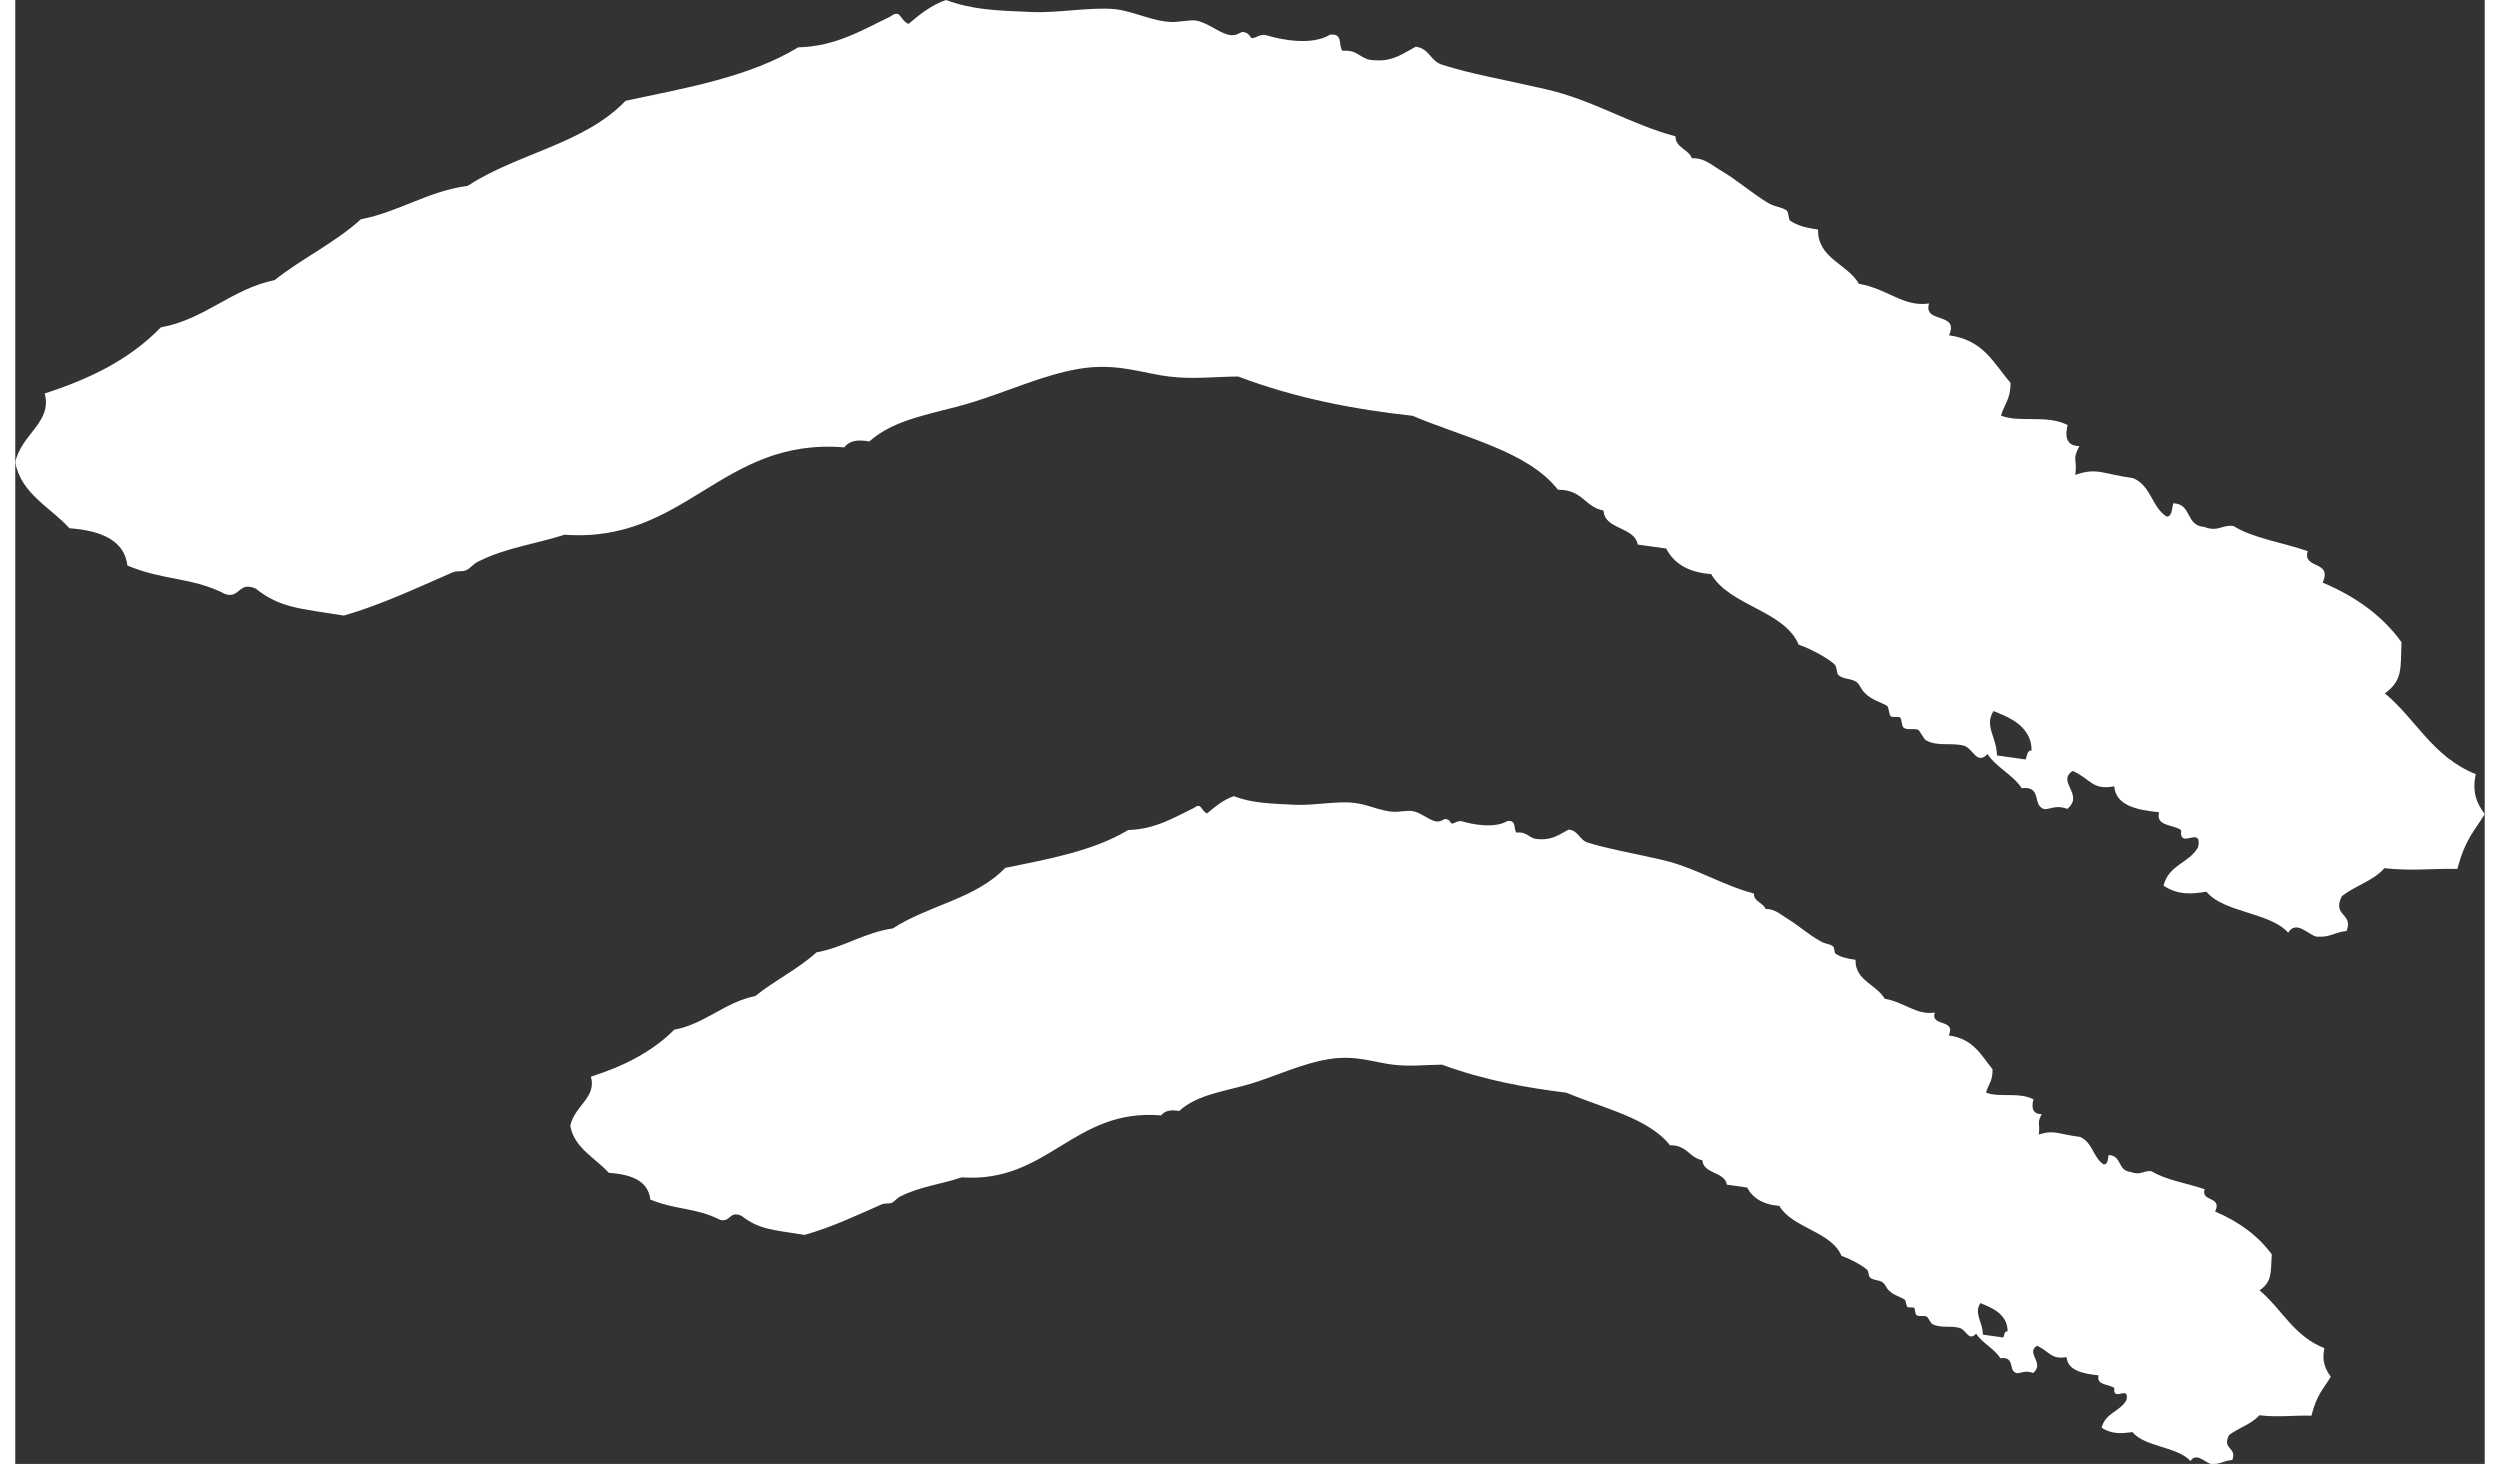 <svg version="1.1" xmlns="http://www.w3.org/2000/svg" xmlns:xlink="http://www.w3.org/1999/xlink" x="0px" y="0px"
	 width="111px" height="65px" viewBox="0 0 92.597 54.894" enable-background="new 0 0 92.597 54.894" xml:space="preserve">
<rect x="0" y="0" width="92.597" height="54.894" fill="#333333" stroke="none"/>
<g>
	<g>
		<path fill="#FFFFFF" d="M74.308,28.326l1.078,0.152c0.051-0.128,0.05-0.351,0.221-0.338c-0.005-0.969-0.967-1.283-1.428-1.478
			C73.82,27.219,74.296,27.633,74.308,28.326 M52.516,1.75c0.534,0.08,0.54,0.553,1.008,0.684c1.114,0.351,2.079,0.503,3.873,0.913
			c1.772,0.405,3.151,1.309,4.856,1.765c0,0.434,0.496,0.486,0.616,0.823c0.476-0.031,0.791,0.3,1.193,0.524
			c0.543,0.332,1.103,0.815,1.668,1.154c0.296,0.166,0.474,0.132,0.696,0.283c0.064,0.046,0.066,0.339,0.125,0.38
			c0.254,0.16,0.49,0.253,1.048,0.331c-0.023,1.085,1.112,1.293,1.532,2.035c1.088,0.189,1.675,0.884,2.631,0.737
			c-0.237,0.768,1.147,0.308,0.748,1.193c1.316,0.181,1.679,1.069,2.305,1.78c0.012,0.604-0.241,0.827-0.357,1.233
			c0.719,0.279,1.69-0.051,2.5,0.352c-0.113,0.46-0.039,0.779,0.441,0.792c-0.287,0.54-0.077,0.401-0.152,1.079
			c0.805-0.294,1.039-0.028,2.161,0.119c0.685,0.285,0.697,1.084,1.259,1.443c0.215,0.003,0.193-0.304,0.254-0.5
			c0.715,0.04,0.437,0.824,1.153,0.888c0.528,0.204,0.679-0.094,1.099-0.035c0.736,0.46,1.856,0.618,2.785,0.943
			c-0.205,0.686,0.944,0.339,0.561,1.179c1.271,0.536,2.263,1.271,2.956,2.233c-0.035,1.024,0.043,1.431-0.622,1.922
			c1.178,0.978,1.788,2.379,3.408,3.028c-0.153,0.699,0.058,1.123,0.336,1.498c-0.373,0.619-0.732,0.933-1.025,2.056
			c-0.912-0.021-1.734,0.086-2.736-0.028c-0.424,0.481-1.098,0.653-1.599,1.053c-0.372,0.76,0.444,0.621,0.179,1.303
			c-0.472,0.049-0.591,0.242-1.117,0.212c-0.267-0.026-0.769-0.654-1.072-0.15c-0.692-0.77-2.418-0.746-3.064-1.535
			c-0.509,0.075-1.035,0.152-1.609-0.227c0.192-0.791,0.969-0.845,1.298-1.447c0.161-0.839-0.724,0.131-0.638-0.637
			c-0.295-0.215-0.971-0.137-0.826-0.668c-0.869-0.09-1.625-0.262-1.682-0.973c-0.84,0.158-0.881-0.281-1.56-0.577
			c-0.62,0.405,0.45,0.882-0.2,1.423c-0.602-0.226-0.807,0.229-1.072-0.15c-0.13-0.272-0.043-0.699-0.638-0.626
			c-0.329-0.506-0.952-0.777-1.282-1.279c-0.406,0.419-0.546-0.206-0.871-0.311c-0.479-0.132-0.984,0.039-1.428-0.201
			c-0.088-0.035-0.245-0.377-0.307-0.401c-0.139-0.057-0.414,0.023-0.541-0.076c-0.069-0.047-0.072-0.341-0.131-0.381
			c-0.086-0.05-0.272,0.012-0.351-0.05c-0.063-0.045-0.075-0.356-0.136-0.386c-0.203-0.132-0.602-0.227-0.836-0.486
			c-0.148-0.135-0.151-0.27-0.305-0.406c-0.201-0.146-0.518-0.099-0.693-0.274c-0.063-0.063-0.048-0.306-0.13-0.382
			c-0.159-0.18-0.851-0.58-1.351-0.747c-0.541-1.288-2.591-1.452-3.283-2.649c-0.885-0.06-1.414-0.425-1.685-0.957l-1.071-0.15
			c-0.102-0.67-1.25-0.555-1.278-1.273c-0.722-0.145-0.782-0.791-1.71-0.781c-1.129-1.447-3.506-1.949-5.452-2.774
			c-2.127-0.234-4.334-0.638-6.539-1.473c-0.884,0.007-1.694,0.109-2.552,0.005c-1.043-0.119-1.992-0.534-3.422-0.292
			c-1.321,0.221-2.699,0.86-4.006,1.257c-1.397,0.432-2.858,0.577-3.854,1.467c-0.438-0.088-0.761-0.021-0.937,0.22
			c-4.613-0.377-5.937,3.606-10.486,3.275c-1.118,0.362-2.166,0.47-3.239,1.007c-0.179,0.083-0.268,0.222-0.421,0.308
			c-0.16,0.098-0.349,0.013-0.551,0.103c-1.321,0.572-2.626,1.195-4.066,1.615c-1.667-0.271-2.381-0.28-3.306-1.012
			c-0.647-0.285-0.583,0.373-1.134,0.209c-1.247-0.646-2.286-0.494-3.677-1.074c-0.109-0.92-0.937-1.307-2.175-1.399
			C1.322,19.021,0.219,18.521,0,17.337c0.219-1.059,1.396-1.498,1.104-2.584c1.679-0.539,3.184-1.27,4.356-2.479
			c1.65-0.294,2.65-1.441,4.266-1.771c1.03-0.819,2.253-1.391,3.233-2.28c1.437-0.281,2.504-1.051,4.01-1.256
			c1.844-1.214,4.356-1.56,5.916-3.187c2.295-0.488,4.653-0.899,6.471-2.004c1.423-0.037,2.392-0.648,3.448-1.15
			c0.416-0.309,0.34,0.118,0.691,0.271C33.909,0.543,34.347,0.192,34.9,0c0.984,0.359,1.802,0.395,3.218,0.451
			c0.99,0.043,2.22-0.195,3.111-0.108c0.731,0.081,1.377,0.453,2.126,0.482c0.221,0.01,0.699-0.086,0.911-0.056
			c0.444,0.079,0.802,0.421,1.215,0.533c0.313,0.077,0.446-0.105,0.544-0.103c0.248,0.014,0.284,0.22,0.337,0.227
			c0.159,0.022,0.312-0.179,0.562-0.101c0.513,0.159,1.687,0.401,2.381-0.027c0.5-0.055,0.293,0.42,0.462,0.606
			c0.634-0.052,0.651,0.362,1.222,0.355C51.662,2.313,52.06,1.989,52.516,1.75"/>
	</g>
	<g>
		<path fill="#FFFFFF" d="M73.779,50.045l0.766,0.107c0.045-0.092,0.035-0.25,0.162-0.232c-0.001-0.693-0.689-0.914-1.021-1.058
			C73.429,49.259,73.778,49.557,73.779,50.045 M58.25,31.105c0.383,0.054,0.389,0.385,0.711,0.489
			c0.803,0.248,1.488,0.351,2.778,0.646c1.249,0.284,2.228,0.94,3.456,1.265c-0.012,0.308,0.352,0.342,0.438,0.581
			c0.328-0.019,0.557,0.204,0.854,0.386c0.38,0.232,0.774,0.585,1.187,0.811c0.198,0.126,0.34,0.092,0.481,0.198
			c0.063,0.042,0.056,0.252,0.097,0.278c0.178,0.112,0.348,0.174,0.752,0.231c-0.023,0.775,0.784,0.922,1.094,1.459
			c0.766,0.139,1.195,0.628,1.877,0.517c-0.176,0.55,0.818,0.225,0.523,0.859c0.94,0.127,1.221,0.757,1.641,1.265
			c0.022,0.425-0.162,0.583-0.242,0.88c0.52,0.198,1.201-0.036,1.779,0.25c-0.086,0.329-0.029,0.55,0.306,0.559
			c-0.19,0.385-0.048,0.291-0.106,0.765c0.579-0.195,0.747-0.009,1.551,0.087c0.475,0.214,0.481,0.772,0.883,1.034
			c0.162,0.002,0.156-0.216,0.187-0.358c0.519,0.04,0.317,0.592,0.831,0.638c0.369,0.148,0.48-0.073,0.778-0.027
			c0.532,0.33,1.333,0.448,1.989,0.675c-0.155,0.488,0.674,0.246,0.392,0.835c0.909,0.389,1.614,0.915,2.124,1.604
			c-0.041,0.714,0.016,1.014-0.455,1.354c0.838,0.703,1.275,1.711,2.43,2.166c-0.113,0.498,0.045,0.797,0.238,1.073
			c-0.262,0.439-0.525,0.657-0.725,1.458c-0.657-0.019-1.238,0.069-1.952-0.015c-0.308,0.341-0.78,0.469-1.138,0.744
			c-0.278,0.551,0.311,0.443,0.123,0.933c-0.346,0.026-0.431,0.172-0.795,0.147c-0.188-0.015-0.559-0.463-0.771-0.107
			c-0.492-0.546-1.724-0.525-2.177-1.086c-0.367,0.046-0.75,0.101-1.156-0.163c0.14-0.57,0.689-0.595,0.932-1.043
			c0.115-0.585-0.518,0.105-0.457-0.449c-0.212-0.149-0.689-0.097-0.589-0.473c-0.628-0.067-1.153-0.189-1.203-0.684
			c-0.593,0.096-0.62-0.201-1.108-0.427c-0.438,0.296,0.31,0.64-0.145,1.025c-0.426-0.168-0.564,0.164-0.765-0.107
			c-0.085-0.202-0.032-0.503-0.461-0.45c-0.232-0.356-0.675-0.565-0.911-0.918c-0.281,0.302-0.369-0.149-0.619-0.217
			c-0.35-0.098-0.691,0.022-1.02-0.144c-0.057-0.023-0.168-0.268-0.221-0.285c-0.091-0.04-0.294,0.018-0.377-0.054
			c-0.054-0.034-0.048-0.233-0.086-0.271c-0.066-0.036-0.212,0.008-0.255-0.036c-0.043-0.039-0.058-0.246-0.097-0.268
			c-0.153-0.108-0.432-0.169-0.605-0.356c-0.096-0.094-0.104-0.193-0.22-0.29c-0.136-0.105-0.358-0.073-0.481-0.191
			c-0.054-0.041-0.045-0.219-0.098-0.274c-0.122-0.131-0.607-0.411-0.969-0.532c-0.381-0.919-1.838-1.037-2.331-1.875
			c-0.632-0.051-1.011-0.31-1.208-0.689l-0.76-0.107c-0.076-0.492-0.885-0.395-0.916-0.914c-0.521-0.111-0.555-0.564-1.219-0.566
			c-0.805-1.022-2.498-1.38-3.877-1.968c-1.521-0.188-3.084-0.468-4.67-1.052c-0.625,0.009-1.207,0.074-1.814,0.004
			c-0.746-0.088-1.42-0.378-2.446-0.208c-0.946,0.154-1.92,0.607-2.845,0.9c-1,0.308-2.043,0.399-2.75,1.043
			c-0.315-0.062-0.534-0.011-0.678,0.164c-3.285-0.278-4.229,2.551-7.474,2.323c-0.795,0.267-1.541,0.334-2.304,0.715
			c-0.123,0.064-0.197,0.168-0.292,0.229c-0.134,0.063-0.257,0.008-0.404,0.068c-0.942,0.414-1.858,0.854-2.896,1.146
			c-1.185-0.193-1.694-0.194-2.363-0.717c-0.464-0.201-0.404,0.257-0.801,0.152c-0.899-0.461-1.628-0.358-2.617-0.761
			c-0.073-0.673-0.668-0.945-1.554-1c-0.51-0.563-1.298-0.929-1.447-1.763c0.154-0.752,0.995-1.062,0.774-1.845
			c1.196-0.379,2.285-0.919,3.122-1.759c1.168-0.222,1.883-1.03,3.041-1.263c0.728-0.591,1.598-1.005,2.294-1.638
			c1.034-0.189,1.793-0.744,2.86-0.897c1.323-0.864,3.118-1.115,4.217-2.272c1.639-0.332,3.313-0.638,4.612-1.419
			c1.022-0.03,1.707-0.464,2.467-0.829c0.291-0.219,0.241,0.094,0.491,0.206c0.301-0.256,0.613-0.511,1-0.646
			c0.699,0.262,1.283,0.272,2.299,0.323c0.705,0.035,1.581-0.15,2.214-0.071c0.513,0.05,0.979,0.314,1.513,0.336
			c0.15,0.005,0.506-0.059,0.658-0.031c0.314,0.044,0.565,0.296,0.853,0.379c0.224,0.059,0.319-0.085,0.401-0.079
			c0.17,0.008,0.192,0.162,0.234,0.168c0.111,0.017,0.215-0.137,0.407-0.078c0.358,0.11,1.2,0.277,1.686-0.017
			c0.357-0.037,0.212,0.295,0.334,0.436c0.45-0.045,0.457,0.254,0.863,0.246C57.647,31.502,57.927,31.271,58.25,31.105"/>
	</g>
</g>
</svg>
